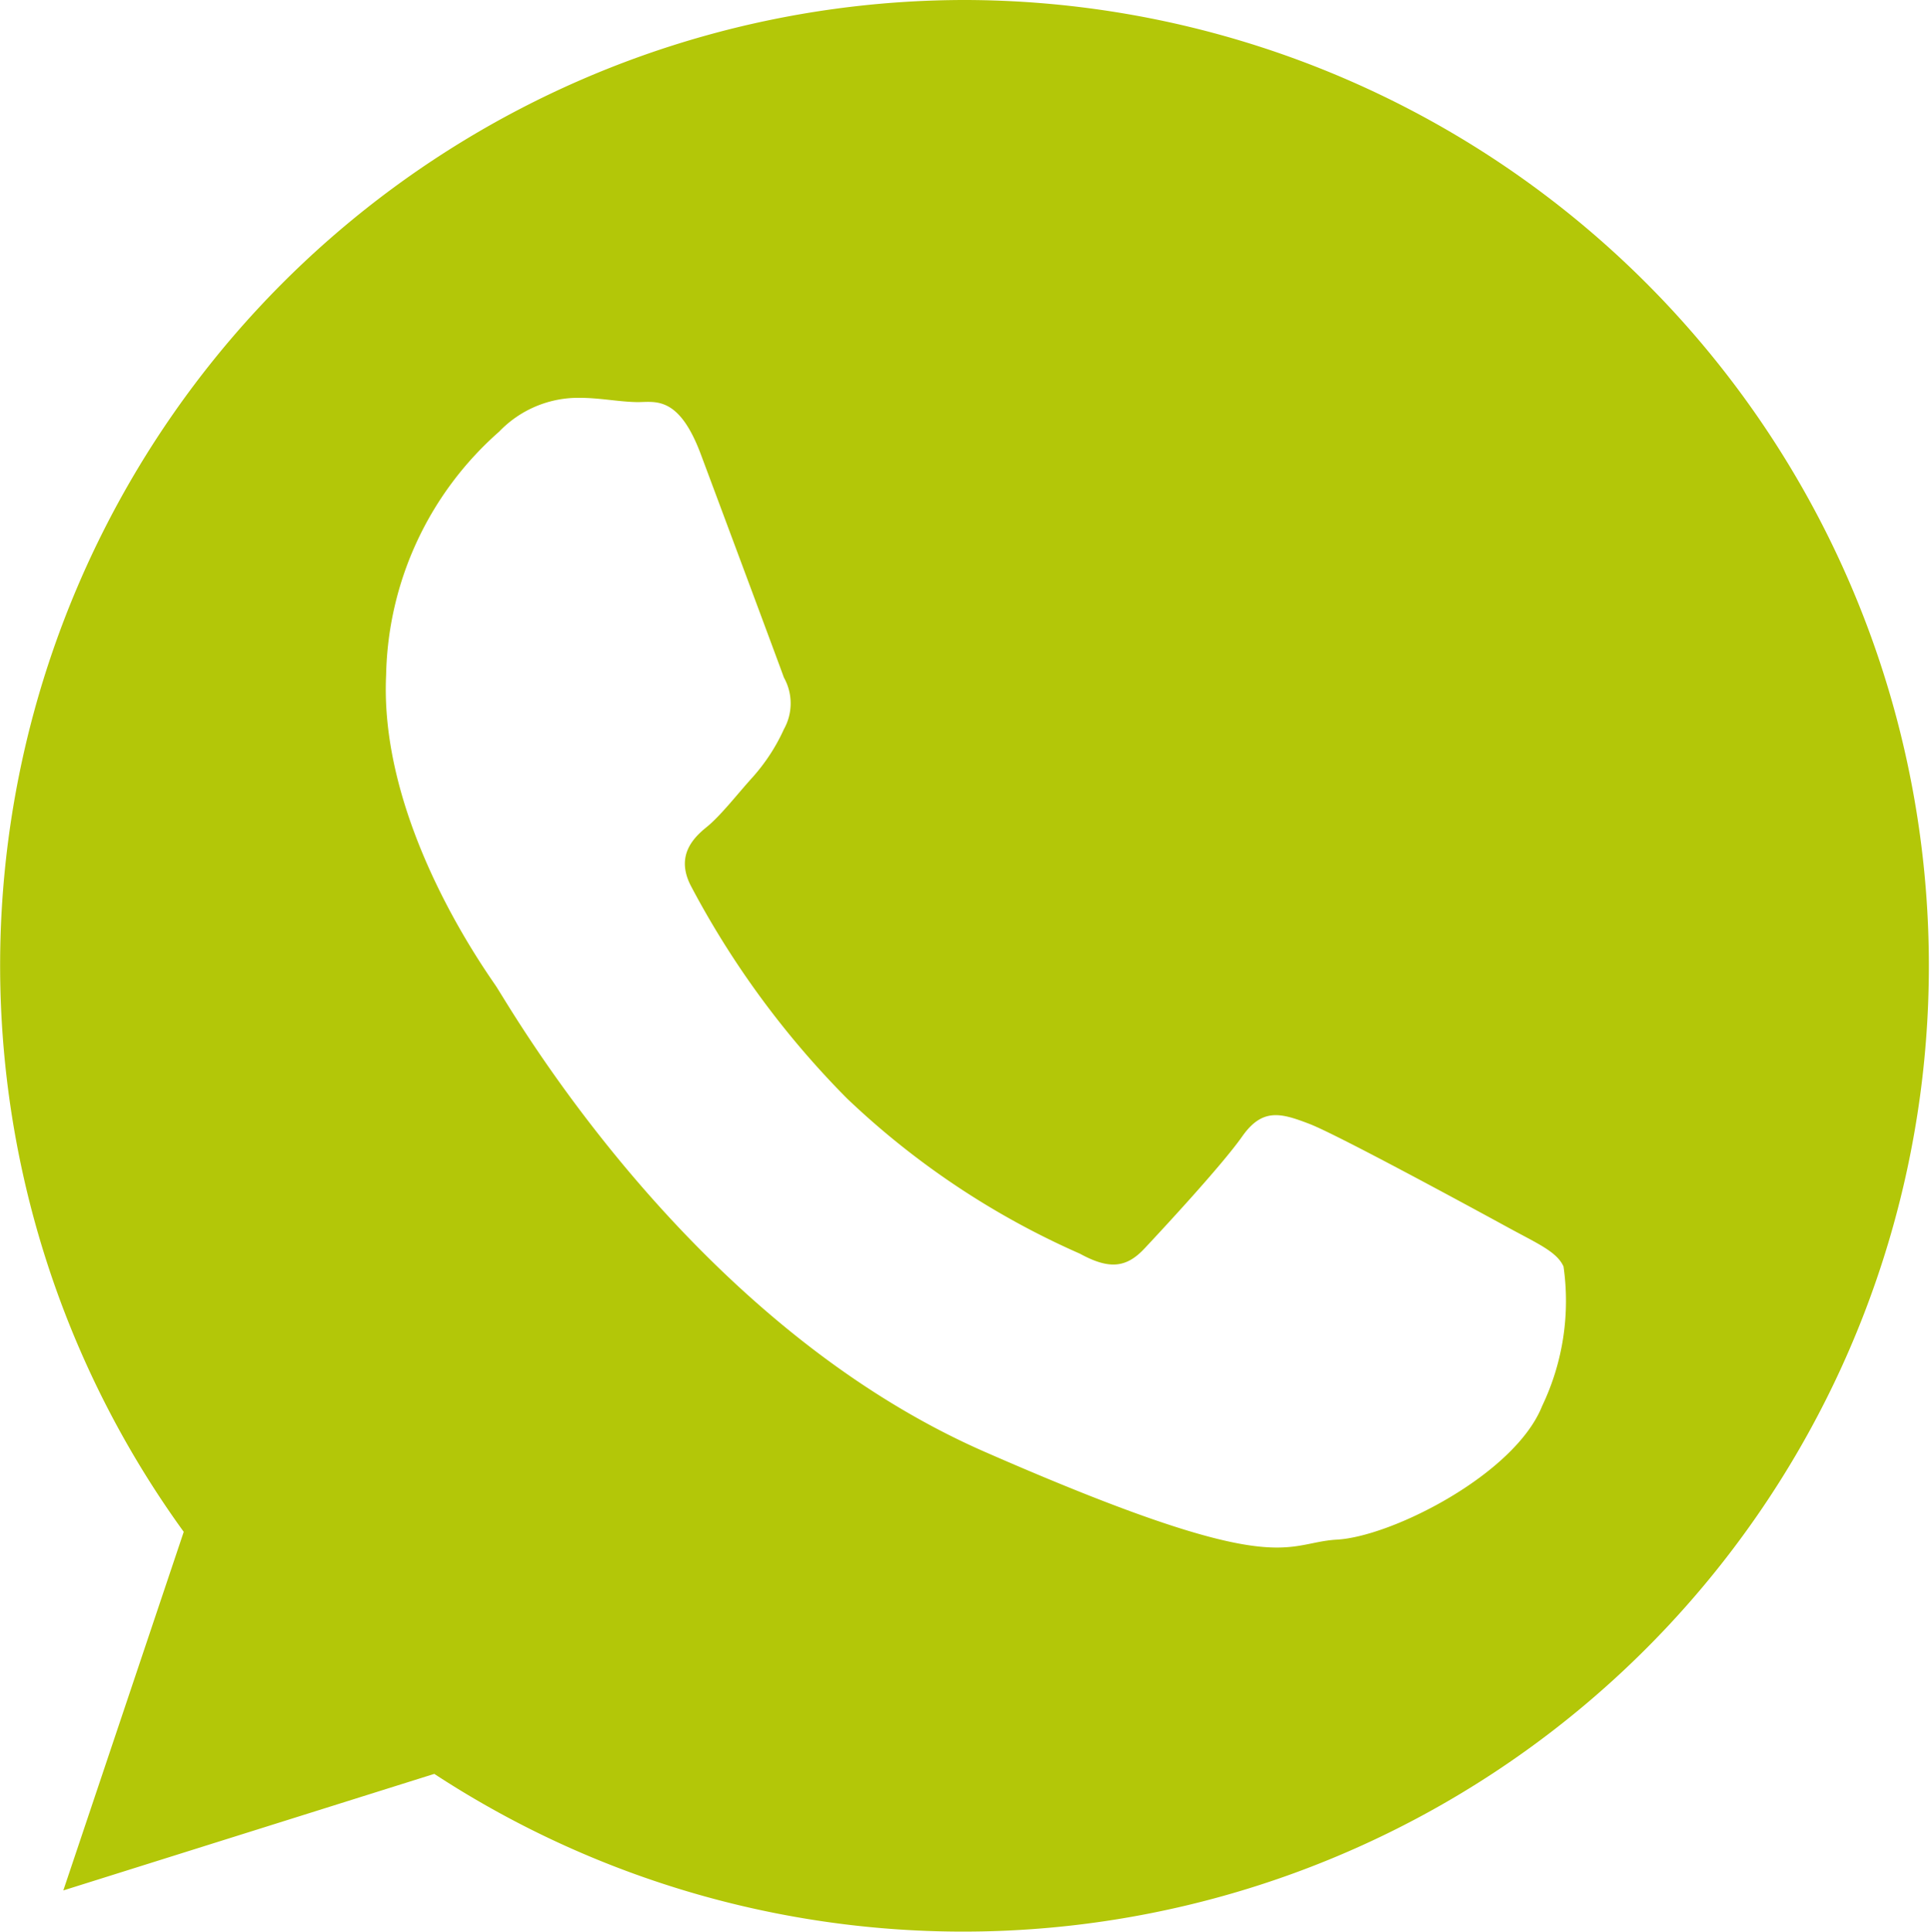 <?xml version="1.0" encoding="UTF-8"?> <svg xmlns="http://www.w3.org/2000/svg" viewBox="0 0 49.71 49.72"> <defs> <style>.cls-1{fill:#b3c708;fill-rule:evenodd;}</style> </defs> <title>Asset 48</title> <g id="Layer_2" data-name="Layer 2"> <g id="Layer_1-2" data-name="Layer 1"> <path class="cls-1" d="M24.86,0A24.85,24.85,0,0,0,4.73,39.43l-3.1,9.23,9.55-3A24.86,24.86,0,1,0,24.86,0ZM39.7,36.19c-.7,1.76-3.87,3.36-5.28,3.44S33,40.72,25.35,37.37s-12.23-11.47-12.59-12-3-4.25-2.82-8a8.56,8.56,0,0,1,2.91-6.26,2.82,2.82,0,0,1,2.07-.87c.51,0,1,.1,1.46.11s1.08-.21,1.66,1.34,2,5.36,2.14,5.75a1.36,1.36,0,0,1,0,1.33A4.87,4.87,0,0,1,19.38,20c-.39.43-.83,1-1.19,1.29s-.81.76-.39,1.54a23,23,0,0,0,4,5.44,20.84,20.84,0,0,0,6,4c.75.41,1.19.37,1.66-.13s2-2.15,2.52-2.89,1-.6,1.73-.32,4.37,2.26,5.12,2.67,1.25.62,1.42,1A6.26,6.26,0,0,1,39.7,36.19Z"></path> </g> </g> </svg> 